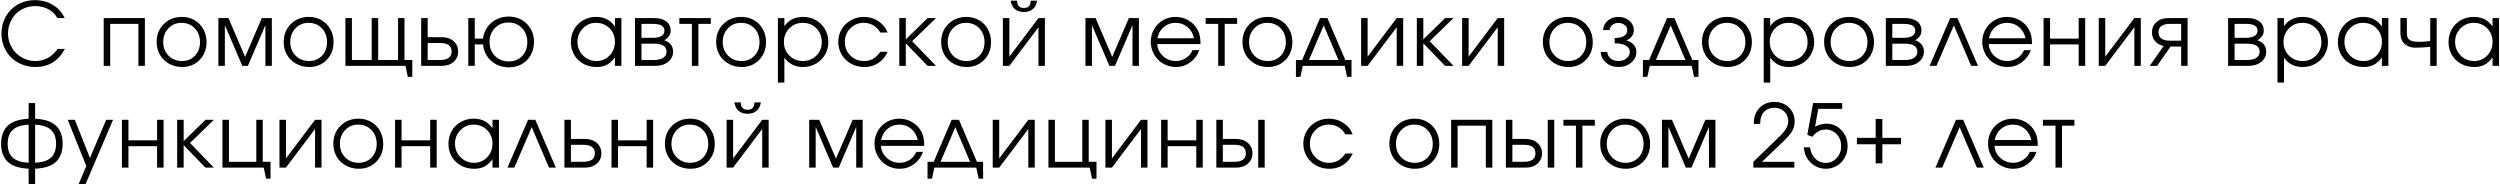 <?xml version="1.0" encoding="UTF-8"?> <svg xmlns="http://www.w3.org/2000/svg" width="2088" height="154" viewBox="0 0 2088 154" fill="none"><path d="M48.223 40.849C48.223 40.849 50.219 40.849 54.211 40.849C48.77 50.925 40.548 55.962 29.545 55.962C25.577 55.962 21.834 55.249 18.317 53.824C14.8 52.398 11.794 50.461 9.299 48.014C6.804 45.542 4.832 42.596 3.382 39.174C1.933 35.728 1.208 32.069 1.208 28.195C1.208 22.896 2.408 18.108 4.808 13.831C7.232 9.529 10.571 6.167 14.824 3.743C19.102 1.319 23.878 0.107 29.153 0.107C34.738 0.107 39.752 1.45 44.195 4.135C48.639 6.797 51.906 10.444 53.998 15.078H47.938C46.892 13.391 45.918 12.072 45.015 11.122C44.112 10.171 43.019 9.292 41.736 8.484C38.124 6.203 34.013 5.062 29.403 5.062C26.219 5.062 23.224 5.656 20.42 6.844C17.616 8.009 15.204 9.613 13.185 11.656C11.188 13.676 9.608 16.1 8.444 18.928C7.279 21.756 6.697 24.773 6.697 27.981C6.697 31.094 7.291 34.077 8.479 36.928C9.691 39.756 11.319 42.204 13.363 44.271C15.406 46.315 17.83 47.942 20.634 49.154C23.438 50.366 26.385 50.972 29.474 50.972C31.993 50.972 34.429 50.568 36.781 49.76C39.158 48.952 41.273 47.8 43.126 46.303C44.861 44.853 46.56 43.035 48.223 40.849ZM121.005 55C121.005 55 119.199 55 115.587 55C115.587 55 115.587 43.321 115.587 19.961C115.587 19.961 107.733 19.961 92.026 19.961C92.026 19.961 92.026 31.641 92.026 55C92.026 55 90.22 55 86.608 55C86.608 55 86.608 41.693 86.608 15.078C86.608 15.078 98.074 15.078 121.005 15.078C121.005 15.078 121.005 28.385 121.005 55ZM151.996 14.116C155.869 14.116 159.362 15.031 162.475 16.86C165.612 18.666 168.06 21.173 169.818 24.381C171.6 27.589 172.491 31.178 172.491 35.146C172.491 41.134 170.567 46.101 166.717 50.045C162.867 53.99 158.008 55.962 152.138 55.962C148.122 55.962 144.487 55.059 141.231 53.253C137.976 51.447 135.421 48.952 133.568 45.768C131.738 42.584 130.823 39.019 130.823 35.075C130.823 29.015 132.819 24.013 136.811 20.068C140.803 16.1 145.865 14.116 151.996 14.116ZM151.568 19.07C147.196 19.07 143.56 20.603 140.661 23.669C137.762 26.71 136.312 30.536 136.312 35.146C136.312 39.709 137.797 43.487 140.768 46.481C143.738 49.475 147.481 50.972 151.996 50.972C156.392 50.972 159.992 49.499 162.796 46.552C165.624 43.582 167.038 39.803 167.038 35.217C167.038 30.512 165.588 26.651 162.689 23.633C159.79 20.591 156.083 19.07 151.568 19.07ZM182.381 55C182.381 55 182.381 41.693 182.381 15.078C182.381 15.078 185.185 15.078 190.793 15.078C190.793 15.078 195.438 25.878 204.73 47.479C204.73 47.479 209.375 36.679 218.667 15.078C218.667 15.078 221.459 15.078 227.043 15.078C227.043 15.078 227.043 28.385 227.043 55C227.043 55 225.249 55 221.661 55C221.661 55 221.661 43.665 221.661 20.995C221.661 20.995 216.789 32.33 207.047 55C207.047 55 205.49 55 202.377 55C202.377 55 197.518 43.665 187.799 20.995C187.799 20.995 187.799 32.33 187.799 55C187.799 55 185.993 55 182.381 55ZM258.105 14.116C261.979 14.116 265.472 15.031 268.585 16.86C271.721 18.666 274.169 21.173 275.928 24.381C277.71 27.589 278.601 31.178 278.601 35.146C278.601 41.134 276.676 46.101 272.826 50.045C268.977 53.99 264.117 55.962 258.248 55.962C254.232 55.962 250.596 55.059 247.341 53.253C244.085 51.447 241.531 48.952 239.677 45.768C237.847 42.584 236.932 39.019 236.932 35.075C236.932 29.015 238.929 24.013 242.921 20.068C246.913 16.1 251.974 14.116 258.105 14.116ZM257.678 19.07C253.305 19.07 249.669 20.603 246.77 23.669C243.871 26.71 242.422 30.536 242.422 35.146C242.422 39.709 243.907 43.487 246.877 46.481C249.848 49.475 253.59 50.972 258.105 50.972C262.501 50.972 266.102 49.499 268.906 46.552C271.733 43.582 273.147 39.803 273.147 35.217C273.147 30.512 271.698 26.651 268.799 23.633C265.9 20.591 262.193 19.07 257.678 19.07ZM337.822 15.078C337.822 15.078 337.822 26.758 337.822 50.117C337.822 50.117 339.996 50.117 344.345 50.117C344.345 50.117 344.345 54.81 344.345 64.196C344.345 64.196 343.098 64.196 340.602 64.196C340.602 64.196 339.949 61.131 338.642 55C338.642 55 321.925 55 288.49 55C288.49 55 288.49 41.693 288.49 15.078C288.49 15.078 290.296 15.078 293.908 15.078C293.908 15.078 293.908 26.758 293.908 50.117C293.908 50.117 299.421 50.117 310.447 50.117C310.447 50.117 310.447 38.437 310.447 15.078C310.447 15.078 312.253 15.078 315.865 15.078C315.865 15.078 315.865 26.758 315.865 50.117C315.865 50.117 321.39 50.117 332.44 50.117C332.44 50.117 332.44 38.437 332.44 15.078C332.44 15.078 334.234 15.078 337.822 15.078ZM357.193 35.93C357.193 35.93 357.193 40.659 357.193 50.117C357.193 50.117 360.638 50.117 367.53 50.117C373.969 50.117 377.189 47.752 377.189 43.023C377.189 38.295 373.969 35.93 367.53 35.93H357.193ZM368.92 31.047C373.055 31.047 376.37 32.176 378.865 34.433C381.384 36.667 382.643 39.53 382.643 43.023C382.643 46.517 381.384 49.392 378.865 51.649C376.37 53.883 373.055 55 368.92 55H351.775V15.078H357.193V31.047H368.92ZM424.755 18.785C420.192 18.785 416.402 20.318 413.384 23.383C410.366 26.449 408.857 30.298 408.857 34.932C408.857 39.709 410.366 43.629 413.384 46.695C416.426 49.76 420.311 51.293 425.04 51.293C429.531 51.293 433.214 49.784 436.09 46.766C438.989 43.748 440.438 39.899 440.438 35.217C440.438 30.512 438.953 26.603 435.983 23.49C433.013 20.354 429.27 18.785 424.755 18.785ZM424.755 13.831C430.886 13.831 435.959 15.85 439.975 19.89C443.991 23.906 445.999 28.991 445.999 35.146C445.999 39.138 445.096 42.75 443.29 45.982C441.508 49.19 439.025 51.709 435.84 53.539C432.68 55.345 429.127 56.248 425.183 56.248C421.262 56.248 417.709 55.428 414.525 53.788C411.341 52.125 408.786 49.855 406.861 46.98C404.936 44.081 403.796 40.79 403.439 37.106H396.524V55H391.106V15.078H396.524V32.223H403.439C403.843 28.73 405.02 25.593 406.968 22.813C408.917 20.009 411.448 17.811 414.561 16.219C417.673 14.627 421.072 13.831 424.755 13.831ZM518.995 15.078C518.995 15.078 518.995 28.385 518.995 55C518.995 55 517.189 55 513.577 55C513.577 55 513.577 52.659 513.577 47.978C511.462 50.83 509.216 52.873 506.84 54.109C504.487 55.345 501.624 55.962 498.25 55.962C494.186 55.962 490.515 55.071 487.235 53.289C483.98 51.483 481.425 49 479.572 45.839C477.718 42.655 476.792 39.091 476.792 35.146C476.792 31.201 477.706 27.625 479.536 24.417C481.366 21.209 483.885 18.69 487.093 16.86C490.301 15.031 493.877 14.116 497.822 14.116C501.315 14.116 504.309 14.757 506.804 16.041C509.323 17.3 511.581 19.332 513.577 22.136V15.078H518.995ZM497.751 19.07C493.473 19.07 489.826 20.615 486.808 23.704C483.79 26.793 482.281 30.536 482.281 34.932C482.281 39.423 483.825 43.225 486.915 46.338C490.004 49.428 493.758 50.972 498.178 50.972C502.527 50.972 506.175 49.44 509.121 46.374C512.092 43.285 513.577 39.471 513.577 34.932C513.577 30.393 512.068 26.615 509.05 23.597C506.032 20.579 502.266 19.07 497.751 19.07ZM535.763 36.465C535.763 36.465 535.763 41.016 535.763 50.117C535.763 50.117 539.185 50.117 546.029 50.117C548.12 50.117 549.938 49.891 551.483 49.44C553.027 48.988 554.275 48.227 555.225 47.158C556.2 46.089 556.687 44.734 556.687 43.095C556.687 38.675 553.134 36.465 546.029 36.465H535.763ZM560.144 25.593C560.144 27.518 559.562 29.181 558.398 30.584C557.257 31.985 556.033 32.972 554.726 33.542C559.693 35.348 562.176 38.532 562.176 43.095C562.176 46.517 560.798 49.356 558.041 51.614C555.308 53.871 551.768 55 547.419 55H530.345V15.078H546.35C550.627 15.078 553.99 16.005 556.437 17.858C558.909 19.688 560.144 22.266 560.144 25.593ZM554.94 25.593C554.94 21.839 551.78 19.961 545.459 19.961H535.763C535.763 19.961 535.763 23.835 535.763 31.581C535.763 31.581 538.995 31.581 545.459 31.581C548.382 31.581 550.687 31.082 552.374 30.084C554.085 29.086 554.94 27.589 554.94 25.593ZM593.666 19.961C593.666 19.961 590.208 19.961 583.293 19.961C583.293 19.961 583.293 31.641 583.293 55C583.293 55 581.487 55 577.875 55C577.875 55 577.875 43.321 577.875 19.961C577.875 19.961 574.382 19.961 567.396 19.961C567.396 19.961 567.396 18.334 567.396 15.078C567.396 15.078 576.152 15.078 593.666 15.078C593.666 15.078 593.666 16.706 593.666 19.961ZM619.31 14.116C623.183 14.116 626.676 15.031 629.789 16.86C632.926 18.666 635.374 21.173 637.132 24.381C638.914 27.589 639.805 31.178 639.805 35.146C639.805 41.134 637.881 46.101 634.031 50.045C630.181 53.99 625.322 55.962 619.452 55.962C615.436 55.962 611.801 55.059 608.545 53.253C605.29 51.447 602.735 48.952 600.882 45.768C599.052 42.584 598.137 39.019 598.137 35.075C598.137 29.015 600.133 24.013 604.125 20.068C608.117 16.1 613.179 14.116 619.31 14.116ZM618.882 19.07C614.51 19.07 610.874 20.603 607.975 23.669C605.076 26.71 603.626 30.536 603.626 35.146C603.626 39.709 605.111 43.487 608.082 46.481C611.052 49.475 614.795 50.972 619.31 50.972C623.706 50.972 627.306 49.499 630.11 46.552C632.938 43.582 634.352 39.803 634.352 35.217C634.352 30.512 632.902 26.651 630.003 23.633C627.104 20.591 623.397 19.07 618.882 19.07ZM649.695 15.078C649.695 15.078 651.501 15.078 655.113 15.078C655.113 15.078 655.113 17.359 655.113 21.922C656.776 19.379 658.938 17.442 661.6 16.112C664.285 14.781 667.351 14.116 670.796 14.116C674.717 14.116 678.282 15.031 681.49 16.86C684.698 18.69 687.216 21.209 689.046 24.417C690.9 27.601 691.826 31.154 691.826 35.075C691.826 38.948 690.9 42.489 689.046 45.697C687.193 48.881 684.638 51.388 681.383 53.218C678.151 55.047 674.575 55.962 670.654 55.962C667.351 55.962 664.368 55.297 661.707 53.966C659.069 52.612 656.871 50.663 655.113 48.121V69.008H649.695V15.078ZM670.368 19.07C665.972 19.07 662.265 20.615 659.247 23.704C656.229 26.793 654.721 30.584 654.721 35.075C654.721 39.566 656.241 43.344 659.283 46.41C662.325 49.451 666.091 50.972 670.582 50.972C675.074 50.972 678.816 49.475 681.81 46.481C684.828 43.463 686.337 39.709 686.337 35.217C686.337 30.512 684.828 26.651 681.81 23.633C678.816 20.591 675.002 19.07 670.368 19.07ZM735.293 43.237C735.293 43.237 737.336 43.237 741.424 43.237C740.283 45.4 739.238 47.099 738.287 48.334C737.336 49.546 736.196 50.651 734.865 51.649C731.206 54.525 726.869 55.962 721.855 55.962C717.815 55.962 714.132 55.047 710.805 53.218C707.478 51.364 704.864 48.834 702.963 45.626C701.062 42.394 700.112 38.829 700.112 34.932C700.112 31.106 701.05 27.601 702.928 24.417C704.829 21.233 707.419 18.726 710.698 16.896C713.977 15.043 717.578 14.116 721.498 14.116C726.013 14.116 730.041 15.292 733.582 17.645C737.146 19.997 739.737 23.181 741.352 27.197H735.293C733.748 24.583 731.788 22.575 729.411 21.173C727.035 19.771 724.374 19.07 721.427 19.07C716.983 19.07 713.229 20.615 710.163 23.704C707.122 26.793 705.601 30.584 705.601 35.075C705.601 39.518 707.146 43.285 710.235 46.374C713.348 49.44 717.15 50.972 721.641 50.972C724.493 50.972 726.952 50.378 729.019 49.19C731.111 48.002 733.202 46.018 735.293 43.237ZM751.099 15.078C751.099 15.078 752.905 15.078 756.517 15.078C756.517 15.078 756.517 21.007 756.517 32.865C756.517 32.865 762.6 26.936 774.767 15.078C774.767 15.078 777.096 15.078 781.753 15.078C781.753 15.078 775.112 21.518 761.828 34.398C761.828 34.398 768.47 41.265 781.753 55C781.753 55 779.401 55 774.696 55C774.696 55 768.636 48.727 756.517 36.18C756.517 36.18 756.517 42.453 756.517 55C756.517 55 754.711 55 751.099 55C751.099 55 751.099 41.693 751.099 15.078ZM807.219 14.116C811.093 14.116 814.586 15.031 817.699 16.86C820.835 18.666 823.283 21.173 825.042 24.381C826.824 27.589 827.715 31.178 827.715 35.146C827.715 41.134 825.79 46.101 821.94 50.045C818.091 53.99 813.231 55.962 807.362 55.962C803.346 55.962 799.71 55.059 796.455 53.253C793.199 51.447 790.645 48.952 788.791 45.768C786.961 42.584 786.046 39.019 786.046 35.075C786.046 29.015 788.042 24.013 792.035 20.068C796.027 16.1 801.088 14.116 807.219 14.116ZM806.792 19.07C802.419 19.07 798.783 20.603 795.884 23.669C792.985 26.71 791.536 30.536 791.536 35.146C791.536 39.709 793.021 43.487 795.991 46.481C798.962 49.475 802.704 50.972 807.219 50.972C811.615 50.972 815.215 49.499 818.02 46.552C820.847 43.582 822.261 39.803 822.261 35.217C822.261 30.512 820.812 26.651 817.913 23.633C815.014 20.591 811.306 19.07 806.792 19.07ZM844.056 0.535C844.056 0.535 845.85 0.535 849.438 0.535C849.438 4.622 851.339 6.666 855.141 6.666C858.943 6.666 860.844 4.622 860.844 0.535H866.227C865.68 3.719 864.444 6.096 862.52 7.664C860.619 9.232 858.159 10.017 855.141 10.017C852.123 10.017 849.652 9.232 847.727 7.664C845.826 6.096 844.602 3.719 844.056 0.535ZM867.332 15.078C867.332 15.078 869.126 15.078 872.714 15.078C872.714 15.078 872.714 28.385 872.714 55C872.714 55 870.92 55 867.332 55C867.332 55 867.332 44.247 867.332 22.742C867.332 22.742 859.228 33.495 843.022 55C843.022 55 841.216 55 837.604 55C837.604 55 837.604 41.693 837.604 15.078C837.604 15.078 839.41 15.078 843.022 15.078C843.022 15.078 843.022 25.831 843.022 47.336C843.022 47.336 851.125 36.584 867.332 15.078ZM906.572 55C906.572 55 906.572 41.693 906.572 15.078C906.572 15.078 909.376 15.078 914.984 15.078C914.984 15.078 919.63 25.878 928.921 47.479C928.921 47.479 933.567 36.679 942.858 15.078C942.858 15.078 945.65 15.078 951.235 15.078C951.235 15.078 951.235 28.385 951.235 55C951.235 55 949.44 55 945.852 55C945.852 55 945.852 43.665 945.852 20.995C945.852 20.995 940.981 32.33 931.238 55C931.238 55 929.681 55 926.569 55C926.569 55 921.709 43.665 911.99 20.995C911.99 20.995 911.99 32.33 911.99 55C911.99 55 910.184 55 906.572 55ZM1002.65 36.821C1002.65 36.821 990.614 36.821 966.542 36.821C966.756 40.766 968.372 44.117 971.389 46.873C974.407 49.606 977.972 50.972 982.083 50.972C985.124 50.972 987.928 50.141 990.495 48.477C993.061 46.79 994.903 44.58 996.02 41.847H1001.65C1000.18 46.053 997.659 49.463 994.095 52.077C990.531 54.667 986.574 55.962 982.225 55.962C979.326 55.962 976.57 55.416 973.956 54.323C971.342 53.23 969.096 51.745 967.219 49.867C965.342 47.99 963.857 45.744 962.763 43.13C961.67 40.516 961.124 37.76 961.124 34.861C961.124 31.059 962.039 27.566 963.868 24.381C965.698 21.197 968.193 18.69 971.354 16.86C974.514 15.031 977.996 14.116 981.798 14.116C985.742 14.116 989.366 15.09 992.669 17.039C995.996 18.987 998.527 21.637 1000.26 24.987C1001.14 26.674 1001.76 28.409 1002.11 30.191C1002.47 31.95 1002.65 34.16 1002.65 36.821ZM966.684 31.938H997.267C996.364 27.97 994.523 24.833 991.742 22.528C988.986 20.223 985.671 19.07 981.798 19.07C978.019 19.07 974.74 20.259 971.96 22.635C969.179 24.987 967.421 28.088 966.684 31.938ZM1033.25 19.961C1033.25 19.961 1029.79 19.961 1022.88 19.961C1022.88 19.961 1022.88 31.641 1022.88 55C1022.88 55 1021.07 55 1017.46 55C1017.46 55 1017.46 43.321 1017.46 19.961C1017.46 19.961 1013.96 19.961 1006.98 19.961C1006.98 19.961 1006.98 18.334 1006.98 15.078C1006.98 15.078 1015.74 15.078 1033.25 15.078C1033.25 15.078 1033.25 16.706 1033.25 19.961ZM1058.89 14.116C1062.77 14.116 1066.26 15.031 1069.37 16.86C1072.51 18.666 1074.96 21.173 1076.71 24.381C1078.5 27.589 1079.39 31.178 1079.39 35.146C1079.39 41.134 1077.46 46.101 1073.61 50.045C1069.76 53.99 1064.9 55.962 1059.04 55.962C1055.02 55.962 1051.38 55.059 1048.13 53.253C1044.87 51.447 1042.32 48.952 1040.46 45.768C1038.63 42.584 1037.72 39.019 1037.72 35.075C1037.72 29.015 1039.72 24.013 1043.71 20.068C1047.7 16.1 1052.76 14.116 1058.89 14.116ZM1058.46 19.07C1054.09 19.07 1050.46 20.603 1047.56 23.669C1044.66 26.71 1043.21 30.536 1043.21 35.146C1043.21 39.709 1044.69 43.487 1047.66 46.481C1050.63 49.475 1054.38 50.972 1058.89 50.972C1063.29 50.972 1066.89 49.499 1069.69 46.552C1072.52 43.582 1073.93 39.803 1073.93 35.217C1073.93 30.512 1072.48 26.651 1069.59 23.633C1066.69 20.591 1062.98 19.07 1058.46 19.07ZM1123.1 55C1123.1 55 1111.42 55 1088.07 55C1088.07 55 1087.4 58.065 1086.07 64.196C1086.07 64.196 1084.83 64.196 1082.36 64.196C1082.36 64.196 1082.36 59.503 1082.36 50.117C1082.36 50.117 1084.09 50.117 1087.53 50.117C1087.53 50.117 1092.52 38.437 1102.5 15.078C1102.5 15.078 1104.55 15.078 1108.63 15.078C1108.63 15.078 1113.62 26.758 1123.6 50.117C1123.6 50.117 1125.33 50.117 1128.77 50.117C1128.77 50.117 1128.77 54.81 1128.77 64.196C1128.77 64.196 1127.54 64.196 1125.06 64.196C1125.06 64.196 1124.41 61.131 1123.1 55ZM1117.9 50.117C1117.9 50.117 1113.79 40.481 1105.57 21.209C1105.57 21.209 1101.46 30.845 1093.23 50.117C1093.23 50.117 1101.46 50.117 1117.9 50.117ZM1166.53 15.078C1166.53 15.078 1168.33 15.078 1171.92 15.078C1171.92 15.078 1171.92 28.385 1171.92 55C1171.92 55 1170.12 55 1166.53 55C1166.53 55 1166.53 44.247 1166.53 22.742C1166.53 22.742 1158.43 33.495 1142.23 55C1142.23 55 1140.42 55 1136.81 55C1136.81 55 1136.81 41.693 1136.81 15.078C1136.81 15.078 1138.61 15.078 1142.23 15.078C1142.23 15.078 1142.23 25.831 1142.23 47.336C1142.23 47.336 1150.33 36.584 1166.53 15.078ZM1183.34 15.078C1183.34 15.078 1185.14 15.078 1188.76 15.078C1188.76 15.078 1188.76 21.007 1188.76 32.865C1188.76 32.865 1194.84 26.936 1207.01 15.078C1207.01 15.078 1209.34 15.078 1213.99 15.078C1213.99 15.078 1207.35 21.518 1194.07 34.398C1194.07 34.398 1200.71 41.265 1213.99 55C1213.99 55 1211.64 55 1206.94 55C1206.94 55 1200.88 48.727 1188.76 36.18C1188.76 36.18 1188.76 42.453 1188.76 55C1188.76 55 1186.95 55 1183.34 55C1183.34 55 1183.34 41.693 1183.34 15.078ZM1250.9 15.078C1250.9 15.078 1252.7 15.078 1256.28 15.078C1256.28 15.078 1256.28 28.385 1256.28 55C1256.28 55 1254.49 55 1250.9 55C1250.9 55 1250.9 44.247 1250.9 22.742C1250.9 22.742 1242.8 33.495 1226.59 55C1226.59 55 1224.79 55 1221.17 55C1221.17 55 1221.17 41.693 1221.17 15.078C1221.17 15.078 1222.98 15.078 1226.59 15.078C1226.59 15.078 1226.59 25.831 1226.59 47.336C1226.59 47.336 1234.69 36.584 1250.9 15.078ZM1309.78 14.116C1313.65 14.116 1317.15 15.031 1320.26 16.86C1323.4 18.666 1325.85 21.173 1327.6 24.381C1329.39 27.589 1330.28 31.178 1330.28 35.146C1330.28 41.134 1328.35 46.101 1324.5 50.045C1320.65 53.99 1315.79 55.962 1309.92 55.962C1305.91 55.962 1302.27 55.059 1299.02 53.253C1295.76 51.447 1293.21 48.952 1291.35 45.768C1289.52 42.584 1288.61 39.019 1288.61 35.075C1288.61 29.015 1290.6 24.013 1294.6 20.068C1298.59 16.1 1303.65 14.116 1309.78 14.116ZM1309.35 19.07C1304.98 19.07 1301.35 20.603 1298.45 23.669C1295.55 26.71 1294.1 30.536 1294.1 35.146C1294.1 39.709 1295.58 43.487 1298.55 46.481C1301.52 49.475 1305.27 50.972 1309.78 50.972C1314.18 50.972 1317.78 49.499 1320.58 46.552C1323.41 43.582 1324.82 39.803 1324.82 35.217C1324.82 30.512 1323.37 26.651 1320.47 23.633C1317.58 20.591 1313.87 19.07 1309.35 19.07ZM1348.58 36.18V31.724C1352.1 31.724 1354.72 31.142 1356.46 29.977C1358.21 28.789 1359.09 27.174 1359.09 25.13C1359.09 23.49 1358.37 22.088 1356.92 20.924C1355.47 19.736 1353.71 19.142 1351.64 19.142C1349.62 19.142 1347.94 19.724 1346.58 20.888C1345.25 22.029 1344.51 23.443 1344.37 25.13H1338.88C1339.03 22.017 1340.31 19.403 1342.73 17.288C1345.16 15.173 1348.15 14.116 1351.72 14.116C1355.3 14.116 1358.34 15.185 1360.84 17.324C1363.34 19.439 1364.58 22.041 1364.58 25.13C1364.58 27.055 1363.99 28.825 1362.8 30.441C1361.64 32.033 1360.09 33.114 1358.17 33.685C1360.66 34.374 1362.71 35.538 1364.3 37.178C1365.89 38.817 1366.69 40.908 1366.69 43.451C1366.69 46.921 1365.25 49.879 1362.37 52.327C1359.5 54.751 1355.98 55.962 1351.82 55.962C1347.71 55.962 1344.23 54.762 1341.38 52.362C1338.55 49.938 1337.07 46.968 1336.92 43.451H1342.38C1342.52 45.59 1343.46 47.384 1345.19 48.834C1346.93 50.259 1349.1 50.972 1351.72 50.972C1354.38 50.972 1356.62 50.247 1358.45 48.798C1360.31 47.325 1361.23 45.542 1361.23 43.451C1361.23 41.312 1360.19 39.566 1358.1 38.211C1356 36.857 1352.83 36.18 1348.58 36.18ZM1412.9 55C1412.9 55 1401.22 55 1377.86 55C1377.86 55 1377.19 58.065 1375.86 64.196C1375.86 64.196 1374.63 64.196 1372.16 64.196C1372.16 64.196 1372.16 59.503 1372.16 50.117C1372.16 50.117 1373.88 50.117 1377.32 50.117C1377.32 50.117 1382.31 38.437 1392.29 15.078C1392.29 15.078 1394.34 15.078 1398.43 15.078C1398.43 15.078 1403.42 26.758 1413.4 50.117C1413.4 50.117 1415.12 50.117 1418.56 50.117C1418.56 50.117 1418.56 54.81 1418.56 64.196C1418.56 64.196 1417.33 64.196 1414.86 64.196C1414.86 64.196 1414.2 61.131 1412.9 55ZM1407.69 50.117C1407.69 50.117 1403.58 40.481 1395.36 21.209C1395.36 21.209 1391.25 30.845 1383.03 50.117C1383.03 50.117 1391.25 50.117 1407.69 50.117ZM1442.68 14.116C1446.55 14.116 1450.04 15.031 1453.16 16.86C1456.29 18.666 1458.74 21.173 1460.5 24.381C1462.28 27.589 1463.17 31.178 1463.17 35.146C1463.17 41.134 1461.25 46.101 1457.4 50.045C1453.55 53.99 1448.69 55.962 1442.82 55.962C1438.8 55.962 1435.17 55.059 1431.91 53.253C1428.66 51.447 1426.1 48.952 1424.25 45.768C1422.42 42.584 1421.5 39.019 1421.5 35.075C1421.5 29.015 1423.5 24.013 1427.49 20.068C1431.48 16.1 1436.54 14.116 1442.68 14.116ZM1442.25 19.07C1437.88 19.07 1434.24 20.603 1431.34 23.669C1428.44 26.71 1426.99 30.536 1426.99 35.146C1426.99 39.709 1428.48 43.487 1431.45 46.481C1434.42 49.475 1438.16 50.972 1442.68 50.972C1447.07 50.972 1450.67 49.499 1453.48 46.552C1456.3 43.582 1457.72 39.803 1457.72 35.217C1457.72 30.512 1456.27 26.651 1453.37 23.633C1450.47 20.591 1446.76 19.07 1442.25 19.07ZM1473.06 15.078C1473.06 15.078 1474.87 15.078 1478.48 15.078C1478.48 15.078 1478.48 17.359 1478.48 21.922C1480.14 19.379 1482.3 17.442 1484.97 16.112C1487.65 14.781 1490.72 14.116 1494.16 14.116C1498.08 14.116 1501.65 15.031 1504.86 16.86C1508.06 18.69 1510.58 21.209 1512.41 24.417C1514.27 27.601 1515.19 31.154 1515.19 35.075C1515.19 38.948 1514.27 42.489 1512.41 45.697C1510.56 48.881 1508 51.388 1504.75 53.218C1501.52 55.047 1497.94 55.962 1494.02 55.962C1490.72 55.962 1487.73 55.297 1485.07 53.966C1482.44 52.612 1480.24 50.663 1478.48 48.121V69.008H1473.06V15.078ZM1493.73 19.07C1489.34 19.07 1485.63 20.615 1482.61 23.704C1479.6 26.793 1478.09 30.584 1478.09 35.075C1478.09 39.566 1479.61 43.344 1482.65 46.41C1485.69 49.451 1489.46 50.972 1493.95 50.972C1498.44 50.972 1502.18 49.475 1505.18 46.481C1508.19 43.463 1509.7 39.709 1509.7 35.217C1509.7 30.512 1508.19 26.651 1505.18 23.633C1502.18 20.591 1498.37 19.07 1493.73 19.07ZM1544.65 14.116C1548.52 14.116 1552.02 15.031 1555.13 16.86C1558.27 18.666 1560.71 21.173 1562.47 24.381C1564.25 27.589 1565.15 31.178 1565.15 35.146C1565.15 41.134 1563.22 46.101 1559.37 50.045C1555.52 53.99 1550.66 55.962 1544.79 55.962C1540.78 55.962 1537.14 55.059 1533.89 53.253C1530.63 51.447 1528.08 48.952 1526.22 45.768C1524.39 42.584 1523.48 39.019 1523.48 35.075C1523.48 29.015 1525.47 24.013 1529.47 20.068C1533.46 16.1 1538.52 14.116 1544.65 14.116ZM1544.22 19.07C1539.85 19.07 1536.21 20.603 1533.32 23.669C1530.42 26.71 1528.97 30.536 1528.97 35.146C1528.97 39.709 1530.45 43.487 1533.42 46.481C1536.39 49.475 1540.14 50.972 1544.65 50.972C1549.05 50.972 1552.65 49.499 1555.45 46.552C1558.28 43.582 1559.69 39.803 1559.69 35.217C1559.69 30.512 1558.24 26.651 1555.34 23.633C1552.44 20.591 1548.74 19.07 1544.22 19.07ZM1580.45 36.465C1580.45 36.465 1580.45 41.016 1580.45 50.117C1580.45 50.117 1583.88 50.117 1590.72 50.117C1592.81 50.117 1594.63 49.891 1596.17 49.44C1597.72 48.988 1598.96 48.227 1599.92 47.158C1600.89 46.089 1601.38 44.734 1601.38 43.095C1601.38 38.675 1597.82 36.465 1590.72 36.465H1580.45ZM1604.83 25.593C1604.83 27.518 1604.25 29.181 1603.09 30.584C1601.95 31.985 1600.72 32.972 1599.42 33.542C1604.38 35.348 1606.87 38.532 1606.87 43.095C1606.87 46.517 1605.49 49.356 1602.73 51.614C1600 53.871 1596.46 55 1592.11 55H1575.04V15.078H1591.04C1595.32 15.078 1598.68 16.005 1601.13 17.858C1603.6 19.688 1604.83 22.266 1604.83 25.593ZM1599.63 25.593C1599.63 21.839 1596.47 19.961 1590.15 19.961H1580.45C1580.45 19.961 1580.45 23.835 1580.45 31.581C1580.45 31.581 1583.69 31.581 1590.15 31.581C1593.07 31.581 1595.38 31.082 1597.06 30.084C1598.77 29.086 1599.63 27.589 1599.63 25.593ZM1652.01 55C1652.01 55 1650.11 55 1646.3 55C1646.3 55 1641.49 43.736 1631.87 21.209C1631.87 21.209 1627.02 32.473 1617.33 55C1617.33 55 1615.42 55 1611.62 55C1611.62 55 1617.35 41.693 1628.8 15.078C1628.8 15.078 1630.82 15.078 1634.86 15.078C1634.86 15.078 1640.58 28.385 1652.01 55ZM1697.11 36.821C1697.11 36.821 1685.08 36.821 1661.01 36.821C1661.22 40.766 1662.84 44.117 1665.85 46.873C1668.87 49.606 1672.44 50.972 1676.55 50.972C1679.59 50.972 1682.39 50.141 1684.96 48.477C1687.53 46.79 1689.37 44.58 1690.48 41.847H1696.12C1694.64 46.053 1692.12 49.463 1688.56 52.077C1684.99 54.667 1681.04 55.962 1676.69 55.962C1673.79 55.962 1671.03 55.416 1668.42 54.323C1665.81 53.23 1663.56 51.745 1661.68 49.867C1659.81 47.99 1658.32 45.744 1657.23 43.13C1656.13 40.516 1655.59 37.76 1655.59 34.861C1655.59 31.059 1656.5 27.566 1658.33 24.381C1660.16 21.197 1662.66 18.69 1665.82 16.86C1668.98 15.031 1672.46 14.116 1676.26 14.116C1680.21 14.116 1683.83 15.09 1687.13 17.039C1690.46 18.987 1692.99 21.637 1694.73 24.987C1695.6 26.674 1696.22 28.409 1696.58 30.191C1696.94 31.95 1697.11 34.16 1697.11 36.821ZM1661.15 31.938H1691.73C1690.83 27.97 1688.99 24.833 1686.21 22.528C1683.45 20.223 1680.13 19.07 1676.26 19.07C1672.48 19.07 1669.2 20.259 1666.42 22.635C1663.64 24.987 1661.88 28.088 1661.15 31.938ZM1741.54 55C1741.54 55 1739.74 55 1736.12 55C1736.12 55 1736.12 49.035 1736.12 37.106C1736.12 37.106 1728.15 37.106 1712.21 37.106C1712.21 37.106 1712.21 43.071 1712.21 55C1712.21 55 1710.4 55 1706.79 55C1706.79 55 1706.79 41.693 1706.79 15.078C1706.79 15.078 1708.59 15.078 1712.21 15.078C1712.21 15.078 1712.21 20.793 1712.21 32.223C1712.21 32.223 1720.18 32.223 1736.12 32.223C1736.12 32.223 1736.12 26.508 1736.12 15.078C1736.12 15.078 1737.93 15.078 1741.54 15.078C1741.54 15.078 1741.54 28.385 1741.54 55ZM1782.62 15.078C1782.62 15.078 1784.41 15.078 1788 15.078C1788 15.078 1788 28.385 1788 55C1788 55 1786.21 55 1782.62 55C1782.62 55 1782.62 44.247 1782.62 22.742C1782.62 22.742 1774.52 33.495 1758.31 55C1758.31 55 1756.5 55 1752.89 55C1752.89 55 1752.89 41.693 1752.89 15.078C1752.89 15.078 1754.7 15.078 1758.31 15.078C1758.31 15.078 1758.31 25.831 1758.31 47.336C1758.31 47.336 1766.41 36.584 1782.62 15.078ZM1821.7 33.97C1821.7 33.97 1821.7 29.3 1821.7 19.961C1821.7 19.961 1818.61 19.961 1812.43 19.961C1806 19.961 1802.78 22.302 1802.78 26.983C1802.78 31.641 1806 33.97 1812.43 33.97C1812.43 33.97 1815.52 33.97 1821.7 33.97ZM1812.86 38.853C1812.86 38.853 1809.11 44.235 1801.6 55C1801.6 55 1799.56 55 1795.47 55C1795.47 55 1799.32 49.475 1807.02 38.425C1804 37.736 1801.62 36.37 1799.89 34.326C1798.18 32.259 1797.32 29.811 1797.32 26.983C1797.32 23.538 1798.57 20.698 1801.06 18.464C1803.58 16.207 1806.91 15.078 1811.04 15.078H1827.08V55C1827.08 55 1825.29 55 1821.7 55C1821.7 55 1821.7 49.618 1821.7 38.853C1821.7 38.853 1818.76 38.853 1812.86 38.853ZM1866.33 36.465C1866.33 36.465 1866.33 41.016 1866.33 50.117C1866.33 50.117 1869.75 50.117 1876.59 50.117C1878.68 50.117 1880.5 49.891 1882.04 49.44C1883.59 48.988 1884.84 48.227 1885.79 47.158C1886.76 46.089 1887.25 44.734 1887.25 43.095C1887.25 38.675 1883.7 36.465 1876.59 36.465H1866.33ZM1890.71 25.593C1890.71 27.518 1890.12 29.181 1888.96 30.584C1887.82 31.985 1886.6 32.972 1885.29 33.542C1890.25 35.348 1892.74 38.532 1892.74 43.095C1892.74 46.517 1891.36 49.356 1888.6 51.614C1885.87 53.871 1882.33 55 1877.98 55H1860.91V15.078H1876.91C1881.19 15.078 1884.55 16.005 1887 17.858C1889.47 19.688 1890.71 22.266 1890.71 25.593ZM1885.5 25.593C1885.5 21.839 1882.34 19.961 1876.02 19.961H1866.33C1866.33 19.961 1866.33 23.835 1866.33 31.581C1866.33 31.581 1869.56 31.581 1876.02 31.581C1878.94 31.581 1881.25 31.082 1882.94 30.084C1884.65 29.086 1885.5 27.589 1885.5 25.593ZM1902.16 15.078C1902.16 15.078 1903.97 15.078 1907.58 15.078C1907.58 15.078 1907.58 17.359 1907.58 21.922C1909.25 19.379 1911.41 17.442 1914.07 16.112C1916.75 14.781 1919.82 14.116 1923.27 14.116C1927.19 14.116 1930.75 15.031 1933.96 16.86C1937.17 18.69 1939.69 21.209 1941.52 24.417C1943.37 27.601 1944.3 31.154 1944.3 35.075C1944.3 38.948 1943.37 42.489 1941.52 45.697C1939.66 48.881 1937.11 51.388 1933.85 53.218C1930.62 55.047 1927.04 55.962 1923.12 55.962C1919.82 55.962 1916.84 55.297 1914.18 53.966C1911.54 52.612 1909.34 50.663 1907.58 48.121V69.008H1902.16V15.078ZM1922.84 19.07C1918.44 19.07 1914.73 20.615 1911.72 23.704C1908.7 26.793 1907.19 30.584 1907.19 35.075C1907.19 39.566 1908.71 43.344 1911.75 46.41C1914.79 49.451 1918.56 50.972 1923.05 50.972C1927.54 50.972 1931.29 49.475 1934.28 46.481C1937.3 43.463 1938.81 39.709 1938.81 35.217C1938.81 30.512 1937.3 26.651 1934.28 23.633C1931.29 20.591 1927.47 19.07 1922.84 19.07ZM1994.78 15.078C1994.78 15.078 1994.78 28.385 1994.78 55C1994.78 55 1992.98 55 1989.37 55C1989.37 55 1989.37 52.659 1989.37 47.978C1987.25 50.83 1985.01 52.873 1982.63 54.109C1980.28 55.345 1977.41 55.962 1974.04 55.962C1969.98 55.962 1966.3 55.071 1963.02 53.289C1959.77 51.483 1957.21 49 1955.36 45.839C1953.51 42.655 1952.58 39.091 1952.58 35.146C1952.58 31.201 1953.5 27.625 1955.33 24.417C1957.16 21.209 1959.67 18.69 1962.88 16.86C1966.09 15.031 1969.67 14.116 1973.61 14.116C1977.1 14.116 1980.1 14.757 1982.59 16.041C1985.11 17.3 1987.37 19.332 1989.37 22.136V15.078H1994.78ZM1973.54 19.07C1969.26 19.07 1965.61 20.615 1962.6 23.704C1959.58 26.793 1958.07 30.536 1958.07 34.932C1958.07 39.423 1959.61 43.225 1962.7 46.338C1965.79 49.428 1969.55 50.972 1973.97 50.972C1978.32 50.972 1981.96 49.44 1984.91 46.374C1987.88 43.285 1989.37 39.471 1989.37 34.932C1989.37 30.393 1987.86 26.615 1984.84 23.597C1981.82 20.579 1978.05 19.07 1973.54 19.07ZM2035.11 15.078C2035.11 15.078 2035.11 28.385 2035.11 55C2035.11 55 2033.32 55 2029.73 55C2029.73 55 2029.73 49.701 2029.73 39.102C2025.69 39.578 2021.5 39.815 2017.15 39.815C2015.84 39.815 2014.45 39.613 2012.98 39.209C2011.5 38.782 2010.32 38.235 2009.41 37.57C2006.35 35.455 2004.82 31.997 2004.82 27.197V15.078C2004.82 15.078 2006.62 15.078 2010.23 15.078C2010.23 15.078 2010.23 19.118 2010.23 27.197C2010.23 28.789 2010.39 30.061 2010.7 31.011C2011.03 31.962 2011.64 32.746 2012.51 33.364C2013.39 33.958 2014.52 34.374 2015.9 34.611C2017.3 34.825 2019.16 34.932 2021.46 34.932C2023.58 34.932 2026.33 34.706 2029.73 34.255V15.078H2035.11ZM2087.21 15.078C2087.21 15.078 2087.21 28.385 2087.21 55C2087.21 55 2085.4 55 2081.79 55C2081.79 55 2081.79 52.659 2081.79 47.978C2079.67 50.83 2077.43 52.873 2075.05 54.109C2072.7 55.345 2069.84 55.962 2066.46 55.962C2062.4 55.962 2058.73 55.071 2055.45 53.289C2052.19 51.483 2049.64 49 2047.78 45.839C2045.93 42.655 2045 39.091 2045 35.146C2045 31.201 2045.92 27.625 2047.75 24.417C2049.58 21.209 2052.1 18.69 2055.3 16.86C2058.51 15.031 2062.09 14.116 2066.03 14.116C2069.53 14.116 2072.52 14.757 2075.02 16.041C2077.53 17.3 2079.79 19.332 2081.79 22.136V15.078H2087.21ZM2065.96 19.07C2061.68 19.07 2058.04 20.615 2055.02 23.704C2052 26.793 2050.49 30.536 2050.49 34.932C2050.49 39.423 2052.04 43.225 2055.13 46.338C2058.21 49.428 2061.97 50.972 2066.39 50.972C2070.74 50.972 2074.39 49.44 2077.33 46.374C2080.3 43.285 2081.79 39.471 2081.79 34.932C2081.79 30.393 2080.28 26.615 2077.26 23.597C2074.24 20.579 2070.48 19.07 2065.96 19.07ZM23.914 86.07C23.914 86.07 25.72 86.07 29.331 86.07C29.331 86.07 29.331 90.442 29.331 99.187C37.268 99.543 43.078 101.48 46.762 104.997C50.469 108.514 52.322 113.54 52.322 120.075C52.322 126.586 50.481 131.6 46.797 135.117C43.114 138.61 37.292 140.535 29.331 140.891V154.008H23.914C23.914 154.008 23.914 149.636 23.914 140.891C15.953 140.535 10.131 138.61 6.448 135.117C2.764 131.6 0.923 126.586 0.923 120.075C0.923 113.54 2.764 108.514 6.448 104.997C10.155 101.48 15.977 99.543 23.914 99.187V86.07ZM23.914 104.142C17.759 104.451 13.303 105.924 10.547 108.562C7.79 111.175 6.412 115.013 6.412 120.075C6.412 125.112 7.778 128.938 10.511 131.552C13.268 134.142 17.735 135.592 23.914 135.901V104.142ZM29.331 135.901C35.51 135.592 39.965 134.142 42.698 131.552C45.455 128.938 46.833 125.112 46.833 120.075C46.833 115.013 45.455 111.175 42.698 108.562C39.942 105.924 35.486 104.451 29.331 104.142V135.901ZM65.562 154.008C65.562 154.008 67.736 148.899 72.085 138.681C72.085 138.681 66.917 125.813 56.58 100.078C56.58 100.078 58.552 100.078 62.497 100.078C62.497 100.078 66.715 110.688 75.15 131.909C75.15 131.909 79.653 121.299 88.66 100.078C88.66 100.078 90.573 100.078 94.398 100.078C94.398 100.078 86.711 118.055 71.337 154.008C71.337 154.008 69.412 154.008 65.562 154.008ZM136.617 140C136.617 140 134.811 140 131.199 140C131.199 140 131.199 134.035 131.199 122.106C131.199 122.106 123.227 122.106 107.282 122.106C107.282 122.106 107.282 128.071 107.282 140C107.282 140 105.476 140 101.864 140C101.864 140 101.864 126.693 101.864 100.078C101.864 100.078 103.67 100.078 107.282 100.078C107.282 100.078 107.282 105.793 107.282 117.223C107.282 117.223 115.254 117.223 131.199 117.223C131.199 117.223 131.199 111.508 131.199 100.078C131.199 100.078 133.005 100.078 136.617 100.078C136.617 100.078 136.617 113.385 136.617 140ZM147.968 100.078C147.968 100.078 149.774 100.078 153.386 100.078C153.386 100.078 153.386 106.007 153.386 117.865C153.386 117.865 159.469 111.936 171.636 100.078C171.636 100.078 173.965 100.078 178.622 100.078C178.622 100.078 171.98 106.518 158.697 119.397C158.697 119.397 165.339 126.265 178.622 140C178.622 140 176.27 140 171.565 140C171.565 140 165.505 133.727 153.386 121.18C153.386 121.18 153.386 127.453 153.386 140C153.386 140 151.58 140 147.968 140C147.968 140 147.968 126.693 147.968 100.078ZM219.451 100.078C219.451 100.078 219.451 111.758 219.451 135.117C219.451 135.117 221.613 135.117 225.938 135.117C225.938 135.117 225.938 139.81 225.938 149.196C225.938 149.196 224.703 149.196 222.231 149.196C222.231 149.196 221.578 146.131 220.271 140C220.271 140 208.781 140 185.802 140C185.802 140 185.802 126.693 185.802 100.078C185.802 100.078 187.608 100.078 191.22 100.078C191.22 100.078 191.22 111.758 191.22 135.117C191.22 135.117 198.836 135.117 214.069 135.117C214.069 135.117 214.069 123.437 214.069 100.078C214.069 100.078 215.863 100.078 219.451 100.078ZM263.131 100.078C263.131 100.078 264.925 100.078 268.513 100.078C268.513 100.078 268.513 113.385 268.513 140C268.513 140 266.719 140 263.131 140C263.131 140 263.131 129.247 263.131 107.742C263.131 107.742 255.028 118.494 238.822 140C238.822 140 237.016 140 233.404 140C233.404 140 233.404 126.693 233.404 100.078C233.404 100.078 235.21 100.078 238.822 100.078C238.822 100.078 238.822 110.831 238.822 132.336C238.822 132.336 246.925 121.584 263.131 100.078ZM299.576 99.116C303.449 99.116 306.942 100.031 310.055 101.86C313.192 103.666 315.639 106.173 317.398 109.381C319.18 112.589 320.071 116.178 320.071 120.146C320.071 126.134 318.146 131.101 314.297 135.045C310.447 138.99 305.588 140.962 299.718 140.962C295.702 140.962 292.066 140.059 288.811 138.253C285.555 136.447 283.001 133.952 281.147 130.768C279.318 127.584 278.403 124.019 278.403 120.075C278.403 114.015 280.399 109.013 284.391 105.068C288.383 101.1 293.445 99.116 299.576 99.116ZM299.148 104.07C294.775 104.07 291.14 105.603 288.241 108.668C285.342 111.71 283.892 115.536 283.892 120.146C283.892 124.708 285.377 128.487 288.348 131.481C291.318 134.475 295.061 135.972 299.576 135.972C303.972 135.972 307.572 134.499 310.376 131.552C313.204 128.582 314.618 124.804 314.618 120.217C314.618 115.512 313.168 111.651 310.269 108.633C307.37 105.591 303.663 104.07 299.148 104.07ZM364.714 140C364.714 140 362.908 140 359.296 140C359.296 140 359.296 134.035 359.296 122.106C359.296 122.106 351.323 122.106 335.378 122.106C335.378 122.106 335.378 128.071 335.378 140C335.378 140 333.572 140 329.96 140C329.96 140 329.96 126.693 329.96 100.078C329.96 100.078 331.766 100.078 335.378 100.078C335.378 100.078 335.378 105.793 335.378 117.223C335.378 117.223 343.351 117.223 359.296 117.223C359.296 117.223 359.296 111.508 359.296 100.078C359.296 100.078 361.102 100.078 364.714 100.078C364.714 100.078 364.714 113.385 364.714 140ZM416.735 100.078C416.735 100.078 416.735 113.385 416.735 140C416.735 140 414.929 140 411.317 140C411.317 140 411.317 137.659 411.317 132.978C409.202 135.83 406.956 137.873 404.58 139.109C402.228 140.345 399.364 140.962 395.99 140.962C391.926 140.962 388.255 140.071 384.976 138.289C381.72 136.483 379.165 134 377.312 130.839C375.458 127.655 374.532 124.091 374.532 120.146C374.532 116.201 375.447 112.625 377.276 109.417C379.106 106.209 381.625 103.69 384.833 101.86C388.041 100.031 391.617 99.116 395.562 99.116C399.055 99.116 402.049 99.757 404.544 101.041C407.063 102.3 409.321 104.332 411.317 107.136V100.078H416.735ZM395.491 104.07C391.213 104.07 387.566 105.615 384.548 108.704C381.53 111.793 380.021 115.536 380.021 119.932C380.021 124.423 381.566 128.225 384.655 131.338C387.744 134.428 391.499 135.972 395.918 135.972C400.267 135.972 403.915 134.439 406.861 131.374C409.832 128.285 411.317 124.471 411.317 119.932C411.317 115.393 409.808 111.615 406.79 108.597C403.772 105.579 400.006 104.07 395.491 104.07ZM464.229 140C464.229 140 462.328 140 458.526 140C458.526 140 453.714 128.736 444.09 106.209C444.09 106.209 439.242 117.473 429.547 140C429.547 140 427.646 140 423.844 140C423.844 140 429.571 126.693 441.024 100.078C441.024 100.078 443.044 100.078 447.084 100.078C447.084 100.078 452.799 113.385 464.229 140ZM476.827 120.93C476.827 120.93 476.827 125.659 476.827 135.117C476.827 135.117 480.273 135.117 487.164 135.117C493.604 135.117 496.824 132.752 496.824 128.023C496.824 123.295 493.604 120.93 487.164 120.93H476.827ZM488.554 116.047C492.689 116.047 496.004 117.176 498.499 119.433C501.018 121.667 502.277 124.53 502.277 128.023C502.277 131.517 501.018 134.392 498.499 136.649C496.004 138.883 492.689 140 488.554 140H471.409V100.078H476.827V116.047H488.554ZM545.494 140C545.494 140 543.688 140 540.076 140C540.076 140 540.076 134.035 540.076 122.106C540.076 122.106 532.104 122.106 516.159 122.106C516.159 122.106 516.159 128.071 516.159 140C516.159 140 514.353 140 510.741 140C510.741 140 510.741 126.693 510.741 100.078C510.741 100.078 512.547 100.078 516.159 100.078C516.159 100.078 516.159 105.793 516.159 117.223C516.159 117.223 524.131 117.223 540.076 117.223C540.076 117.223 540.076 111.508 540.076 100.078C540.076 100.078 541.882 100.078 545.494 100.078C545.494 100.078 545.494 113.385 545.494 140ZM576.485 99.116C580.358 99.116 583.852 100.031 586.965 101.86C590.101 103.666 592.549 106.173 594.307 109.381C596.09 112.589 596.981 116.178 596.981 120.146C596.981 126.134 595.056 131.101 591.206 135.045C587.357 138.99 582.497 140.962 576.628 140.962C572.612 140.962 568.976 140.059 565.72 138.253C562.465 136.447 559.91 133.952 558.057 130.768C556.227 127.584 555.312 124.019 555.312 120.075C555.312 114.015 557.308 109.013 561.301 105.068C565.293 101.1 570.354 99.116 576.485 99.116ZM576.057 104.07C571.685 104.07 568.049 105.603 565.15 108.668C562.251 111.71 560.802 115.536 560.802 120.146C560.802 124.708 562.287 128.487 565.257 131.481C568.227 134.475 571.97 135.972 576.485 135.972C580.881 135.972 584.481 134.499 587.285 131.552C590.113 128.582 591.527 124.804 591.527 120.217C591.527 115.512 590.078 111.651 587.178 108.633C584.279 105.591 580.572 104.07 576.057 104.07ZM613.322 85.535C613.322 85.535 615.116 85.535 618.704 85.535C618.704 89.622 620.605 91.666 624.407 91.666C628.209 91.666 630.11 89.622 630.11 85.535H635.492C634.946 88.719 633.71 91.096 631.785 92.664C629.884 94.232 627.425 95.017 624.407 95.017C621.389 95.017 618.918 94.232 616.993 92.664C615.092 91.096 613.868 88.719 613.322 85.535ZM636.597 100.078C636.597 100.078 638.392 100.078 641.98 100.078C641.98 100.078 641.98 113.385 641.98 140C641.98 140 640.186 140 636.597 140C636.597 140 636.597 129.247 636.597 107.742C636.597 107.742 628.494 118.494 612.288 140C612.288 140 610.482 140 606.87 140C606.87 140 606.87 126.693 606.87 100.078C606.87 100.078 608.676 100.078 612.288 100.078C612.288 100.078 612.288 110.831 612.288 132.336C612.288 132.336 620.391 121.584 636.597 100.078ZM675.838 140C675.838 140 675.838 126.693 675.838 100.078C675.838 100.078 678.642 100.078 684.25 100.078C684.25 100.078 688.896 110.878 698.187 132.479C698.187 132.479 702.833 121.679 712.124 100.078C712.124 100.078 714.916 100.078 720.5 100.078C720.5 100.078 720.5 113.385 720.5 140C720.5 140 718.706 140 715.118 140C715.118 140 715.118 128.665 715.118 105.995C715.118 105.995 710.247 117.33 700.504 140C700.504 140 698.947 140 695.834 140C695.834 140 690.975 128.665 681.256 105.995C681.256 105.995 681.256 117.33 681.256 140C681.256 140 679.45 140 675.838 140ZM771.915 121.821C771.915 121.821 759.879 121.821 735.808 121.821C736.021 125.766 737.637 129.117 740.655 131.873C743.673 134.606 747.238 135.972 751.349 135.972C754.39 135.972 757.194 135.14 759.761 133.477C762.327 131.79 764.169 129.58 765.286 126.847H770.917C769.444 131.053 766.925 134.463 763.361 137.077C759.796 139.667 755.84 140.962 751.491 140.962C748.592 140.962 745.836 140.416 743.222 139.323C740.608 138.23 738.362 136.744 736.485 134.867C734.608 132.99 733.122 130.744 732.029 128.13C730.936 125.516 730.39 122.76 730.39 119.861C730.39 116.059 731.304 112.566 733.134 109.381C734.964 106.197 737.459 103.69 740.62 101.86C743.78 100.031 747.261 99.116 751.063 99.116C755.008 99.116 758.632 100.09 761.935 102.039C765.262 103.987 767.793 106.637 769.527 109.987C770.407 111.674 771.024 113.409 771.381 115.191C771.737 116.95 771.915 119.16 771.915 121.821ZM735.95 116.938H766.533C765.63 112.97 763.789 109.833 761.008 107.528C758.252 105.223 754.937 104.07 751.063 104.07C747.285 104.07 744.006 105.258 741.226 107.635C738.445 109.987 736.687 113.088 735.95 116.938ZM815.417 140C815.417 140 803.738 140 780.379 140C780.379 140 779.714 143.065 778.383 149.196C778.383 149.196 777.147 149.196 774.676 149.196C774.676 149.196 774.676 144.503 774.676 135.117C774.676 135.117 776.399 135.117 779.844 135.117C779.844 135.117 784.834 123.437 794.815 100.078C794.815 100.078 796.859 100.078 800.946 100.078C800.946 100.078 805.936 111.758 815.917 135.117C815.917 135.117 817.639 135.117 821.085 135.117C821.085 135.117 821.085 139.81 821.085 149.196C821.085 149.196 819.849 149.196 817.378 149.196C817.378 149.196 816.724 146.131 815.417 140ZM810.213 135.117C810.213 135.117 806.102 125.481 797.88 106.209C797.88 106.209 793.769 115.845 785.547 135.117C785.547 135.117 793.769 135.117 810.213 135.117ZM858.848 100.078C858.848 100.078 860.642 100.078 864.231 100.078C864.231 100.078 864.231 113.385 864.231 140C864.231 140 862.436 140 858.848 140C858.848 140 858.848 129.247 858.848 107.742C858.848 107.742 850.745 118.494 834.539 140C834.539 140 832.733 140 829.121 140C829.121 140 829.121 126.693 829.121 100.078C829.121 100.078 830.927 100.078 834.539 100.078C834.539 100.078 834.539 110.831 834.539 132.336C834.539 132.336 842.642 121.584 858.848 100.078ZM909.301 100.078C909.301 100.078 909.301 111.758 909.301 135.117C909.301 135.117 911.463 135.117 915.788 135.117C915.788 135.117 915.788 139.81 915.788 149.196C915.788 149.196 914.553 149.196 912.081 149.196C912.081 149.196 911.428 146.131 910.121 140C910.121 140 898.631 140 875.652 140C875.652 140 875.652 126.693 875.652 100.078C875.652 100.078 877.458 100.078 881.07 100.078C881.07 100.078 881.07 111.758 881.07 135.117C881.07 135.117 888.686 135.117 903.919 135.117C903.919 135.117 903.919 123.437 903.919 100.078C903.919 100.078 905.713 100.078 909.301 100.078ZM952.981 100.078C952.981 100.078 954.775 100.078 958.363 100.078C958.363 100.078 958.363 113.385 958.363 140C958.363 140 956.569 140 952.981 140C952.981 140 952.981 129.247 952.981 107.742C952.981 107.742 944.878 118.494 928.672 140C928.672 140 926.866 140 923.254 140C923.254 140 923.254 126.693 923.254 100.078C923.254 100.078 925.06 100.078 928.672 100.078C928.672 100.078 928.672 110.831 928.672 132.336C928.672 132.336 936.775 121.584 952.981 100.078ZM1004.54 140C1004.54 140 1002.73 140 999.121 140C999.121 140 999.121 134.035 999.121 122.106C999.121 122.106 991.148 122.106 975.203 122.106C975.203 122.106 975.203 128.071 975.203 140C975.203 140 973.397 140 969.785 140C969.785 140 969.785 126.693 969.785 100.078C969.785 100.078 971.591 100.078 975.203 100.078C975.203 100.078 975.203 105.793 975.203 117.223C975.203 117.223 983.176 117.223 999.121 117.223C999.121 117.223 999.121 111.508 999.121 100.078C999.121 100.078 1000.93 100.078 1004.54 100.078C1004.54 100.078 1004.54 113.385 1004.54 140ZM1021.31 120.93C1021.31 120.93 1021.31 125.659 1021.31 135.117C1021.31 135.117 1024.52 135.117 1030.93 135.117C1037.35 135.117 1040.56 132.752 1040.56 128.023C1040.56 123.295 1037.35 120.93 1030.93 120.93H1021.31ZM1032.32 116.047C1036.46 116.047 1039.77 117.176 1042.27 119.433C1044.79 121.667 1046.04 124.53 1046.04 128.023C1046.04 131.517 1044.79 134.392 1042.27 136.649C1039.77 138.883 1036.46 140 1032.32 140H1015.89V100.078H1021.31V116.047H1032.32ZM1056.27 100.078V140H1050.86V100.078H1056.27ZM1123.71 128.237C1123.71 128.237 1125.75 128.237 1129.84 128.237C1128.7 130.4 1127.65 132.099 1126.7 133.334C1125.75 134.546 1124.61 135.651 1123.28 136.649C1119.62 139.525 1115.29 140.962 1110.27 140.962C1106.23 140.962 1102.55 140.048 1099.22 138.218C1095.9 136.364 1093.28 133.833 1091.38 130.625C1089.48 127.394 1088.53 123.829 1088.53 119.932C1088.53 116.106 1089.47 112.601 1091.34 109.417C1093.25 106.233 1095.84 103.726 1099.12 101.896C1102.39 100.042 1105.99 99.116 1109.92 99.116C1114.43 99.116 1118.46 100.292 1122 102.645C1125.56 104.997 1128.15 108.181 1129.77 112.197H1123.71C1122.17 109.583 1120.2 107.575 1117.83 106.173C1115.45 104.771 1112.79 104.07 1109.84 104.07C1105.4 104.07 1101.65 105.615 1098.58 108.704C1095.54 111.793 1094.02 115.583 1094.02 120.075C1094.02 124.518 1095.56 128.285 1098.65 131.374C1101.76 134.439 1105.57 135.972 1110.06 135.972C1112.91 135.972 1115.37 135.378 1117.44 134.19C1119.53 133.002 1121.62 131.018 1123.71 128.237ZM1181.59 99.116C1185.47 99.116 1188.96 100.031 1192.07 101.86C1195.21 103.666 1197.66 106.173 1199.41 109.381C1201.2 112.589 1202.09 116.178 1202.09 120.146C1202.09 126.134 1200.16 131.101 1196.31 135.045C1192.46 138.99 1187.6 140.962 1181.73 140.962C1177.72 140.962 1174.08 140.059 1170.83 138.253C1167.57 136.447 1165.02 133.952 1163.16 130.768C1161.33 127.584 1160.42 124.019 1160.42 120.075C1160.42 114.015 1162.42 109.013 1166.41 105.068C1170.4 101.1 1175.46 99.116 1181.59 99.116ZM1181.16 104.07C1176.79 104.07 1173.16 105.603 1170.26 108.668C1167.36 111.71 1165.91 115.536 1165.91 120.146C1165.91 124.708 1167.39 128.487 1170.36 131.481C1173.33 134.475 1177.08 135.972 1181.59 135.972C1185.99 135.972 1189.59 134.499 1192.39 131.552C1195.22 128.582 1196.63 124.804 1196.63 120.217C1196.63 115.512 1195.18 111.651 1192.29 108.633C1189.39 105.591 1185.68 104.07 1181.16 104.07ZM1246.37 140C1246.37 140 1244.57 140 1240.96 140C1240.96 140 1240.96 128.32 1240.96 104.961C1240.96 104.961 1233.1 104.961 1217.4 104.961C1217.4 104.961 1217.4 116.641 1217.4 140C1217.4 140 1215.59 140 1211.98 140C1211.98 140 1211.98 126.693 1211.98 100.078C1211.98 100.078 1223.44 100.078 1246.37 100.078C1246.37 100.078 1246.37 113.385 1246.37 140ZM1263.14 120.93C1263.14 120.93 1263.14 125.659 1263.14 135.117C1263.14 135.117 1266.35 135.117 1272.77 135.117C1279.18 135.117 1282.39 132.752 1282.39 128.023C1282.39 123.295 1279.18 120.93 1272.77 120.93H1263.14ZM1274.16 116.047C1278.29 116.047 1281.61 117.176 1284.1 119.433C1286.62 121.667 1287.88 124.53 1287.88 128.023C1287.88 131.517 1286.62 134.392 1284.1 136.649C1281.61 138.883 1278.29 140 1274.16 140H1257.72V100.078H1263.14V116.047H1274.16ZM1298.11 100.078V140H1292.69V100.078H1298.11ZM1332.02 104.961C1332.02 104.961 1328.57 104.961 1321.65 104.961C1321.65 104.961 1321.65 116.641 1321.65 140C1321.65 140 1319.85 140 1316.23 140C1316.23 140 1316.23 128.32 1316.23 104.961C1316.23 104.961 1312.74 104.961 1305.75 104.961C1305.75 104.961 1305.75 103.334 1305.75 100.078C1305.75 100.078 1314.51 100.078 1332.02 100.078C1332.02 100.078 1332.02 101.706 1332.02 104.961ZM1357.67 99.116C1361.54 99.116 1365.03 100.031 1368.15 101.86C1371.28 103.666 1373.73 106.173 1375.49 109.381C1377.27 112.589 1378.16 116.178 1378.16 120.146C1378.16 126.134 1376.24 131.101 1372.39 135.045C1368.54 138.99 1363.68 140.962 1357.81 140.962C1353.79 140.962 1350.16 140.059 1346.9 138.253C1343.65 136.447 1341.09 133.952 1339.24 130.768C1337.41 127.584 1336.49 124.019 1336.49 120.075C1336.49 114.015 1338.49 109.013 1342.48 105.068C1346.48 101.1 1351.54 99.116 1357.67 99.116ZM1357.24 104.07C1352.87 104.07 1349.23 105.603 1346.33 108.668C1343.43 111.71 1341.98 115.536 1341.98 120.146C1341.98 124.708 1343.47 128.487 1346.44 131.481C1349.41 134.475 1353.15 135.972 1357.67 135.972C1362.06 135.972 1365.66 134.499 1368.47 131.552C1371.3 128.582 1372.71 124.804 1372.71 120.217C1372.71 115.512 1371.26 111.651 1368.36 108.633C1365.46 105.591 1361.75 104.07 1357.24 104.07ZM1388.05 140C1388.05 140 1388.05 126.693 1388.05 100.078C1388.05 100.078 1390.86 100.078 1396.46 100.078C1396.46 100.078 1401.11 110.878 1410.4 132.479C1410.4 132.479 1415.05 121.679 1424.34 100.078C1424.34 100.078 1427.13 100.078 1432.72 100.078C1432.72 100.078 1432.72 113.385 1432.72 140C1432.72 140 1430.92 140 1427.33 140C1427.33 140 1427.33 128.665 1427.33 105.995C1427.33 105.995 1422.46 117.33 1412.72 140C1412.72 140 1411.16 140 1408.05 140C1408.05 140 1403.19 128.665 1393.47 105.995C1393.47 105.995 1393.47 117.33 1393.47 140C1393.47 140 1391.66 140 1388.05 140ZM1464.4 140C1464.4 140 1464.4 138.372 1464.4 135.117C1464.4 135.117 1470.7 129.033 1483.29 116.867C1485.62 114.633 1487.06 113.231 1487.6 112.661C1488.17 112.09 1488.87 111.294 1489.71 110.272C1492.25 107.326 1493.52 104.32 1493.52 101.254C1493.52 97.975 1492.42 95.278 1490.21 93.163C1488.02 91.048 1485.23 89.991 1481.83 89.991C1479.45 89.991 1477.34 90.561 1475.48 91.702C1473.65 92.819 1472.29 94.363 1471.39 96.335C1470.55 98.094 1470.14 100.482 1470.14 103.5H1464.83C1464.83 101.599 1464.9 100.138 1465.04 99.116C1465.21 98.07 1465.53 96.906 1466 95.623C1467.26 92.343 1469.28 89.777 1472.06 87.923C1474.87 86.046 1478.15 85.107 1481.9 85.107C1486.82 85.107 1490.88 86.652 1494.09 89.741C1497.3 92.83 1498.9 96.763 1498.9 101.54C1498.9 104.439 1498.2 107.1 1496.8 109.524C1495.4 111.924 1492.8 114.93 1488.99 118.542L1471.67 135.117H1498.62V140H1464.4ZM1509.47 112.625C1509.47 112.625 1511.07 103.773 1514.28 86.07C1514.28 86.07 1522.38 86.07 1538.59 86.07C1538.59 86.07 1538.59 87.698 1538.59 90.953C1538.59 90.953 1531.93 90.953 1518.59 90.953C1518.59 90.953 1517.72 95.92 1515.96 105.853C1519.05 104.142 1522.15 103.286 1525.26 103.286C1530.3 103.286 1534.53 105.092 1537.95 108.704C1541.39 112.292 1543.12 116.736 1543.12 122.035C1543.12 125.528 1542.32 128.724 1540.73 131.624C1539.14 134.523 1536.95 136.804 1534.17 138.467C1531.39 140.131 1528.34 140.962 1525.01 140.962C1521.4 140.962 1518.1 140.012 1515.1 138.111C1512.13 136.186 1509.86 133.56 1508.29 130.233C1507.51 128.522 1506.9 126.134 1506.48 123.069H1511.75C1512.23 126.942 1513.66 130.079 1516.06 132.479C1518.46 134.855 1521.37 136.043 1524.8 136.043C1528.46 136.043 1531.52 134.701 1533.99 132.016C1536.49 129.307 1537.74 125.98 1537.74 122.035C1537.74 118.09 1536.5 114.799 1534.03 112.162C1531.56 109.5 1528.48 108.169 1524.8 108.169C1520.59 108.169 1516.87 110.189 1513.64 114.229L1509.47 112.625ZM1566.55 115.12C1566.55 115.12 1566.55 109.857 1566.55 99.33C1566.55 99.33 1568.42 99.33 1572.15 99.33C1572.15 99.33 1572.15 104.593 1572.15 115.12C1572.15 115.12 1577.34 115.12 1587.72 115.12C1587.72 115.12 1587.72 116.914 1587.72 120.502C1587.72 120.502 1582.53 120.502 1572.15 120.502C1572.15 120.502 1572.15 125.813 1572.15 136.436C1572.15 136.436 1570.28 136.436 1566.55 136.436C1566.55 136.436 1566.55 131.125 1566.55 120.502C1566.55 120.502 1561.34 120.502 1550.9 120.502C1550.9 120.502 1550.9 118.708 1550.9 115.12C1550.9 115.12 1556.12 115.12 1566.55 115.12ZM1656.84 140C1656.84 140 1654.93 140 1651.13 140C1651.13 140 1646.32 128.736 1636.7 106.209C1636.7 106.209 1631.85 117.473 1622.15 140C1622.15 140 1620.25 140 1616.45 140C1616.45 140 1622.18 126.693 1633.63 100.078C1633.63 100.078 1635.65 100.078 1639.69 100.078C1639.69 100.078 1645.41 113.385 1656.84 140ZM1701.94 121.821C1701.94 121.821 1689.91 121.821 1665.83 121.821C1666.05 125.766 1667.66 129.117 1670.68 131.873C1673.7 134.606 1677.26 135.972 1681.37 135.972C1684.42 135.972 1687.22 135.14 1689.79 133.477C1692.35 131.79 1694.19 129.58 1695.31 126.847H1700.94C1699.47 131.053 1696.95 134.463 1693.39 137.077C1689.82 139.667 1685.87 140.962 1681.52 140.962C1678.62 140.962 1675.86 140.416 1673.25 139.323C1670.63 138.23 1668.39 136.744 1666.51 134.867C1664.63 132.99 1663.15 130.744 1662.05 128.13C1660.96 125.516 1660.42 122.76 1660.42 119.861C1660.42 116.059 1661.33 112.566 1663.16 109.381C1664.99 106.197 1667.48 103.69 1670.65 101.86C1673.81 100.031 1677.29 99.116 1681.09 99.116C1685.03 99.116 1688.66 100.09 1691.96 102.039C1695.29 103.987 1697.82 106.637 1699.55 109.987C1700.43 111.674 1701.05 113.409 1701.41 115.191C1701.76 116.95 1701.94 119.16 1701.94 121.821ZM1665.98 116.938H1696.56C1695.66 112.97 1693.81 109.833 1691.03 107.528C1688.28 105.223 1684.96 104.07 1681.09 104.07C1677.31 104.07 1674.03 105.258 1671.25 107.635C1668.47 109.987 1666.71 113.088 1665.98 116.938ZM1732.54 104.961C1732.54 104.961 1729.08 104.961 1722.17 104.961C1722.17 104.961 1722.17 116.641 1722.17 140C1722.17 140 1720.36 140 1716.75 140C1716.75 140 1716.75 128.32 1716.75 104.961C1716.75 104.961 1713.26 104.961 1706.27 104.961C1706.27 104.961 1706.27 103.334 1706.27 100.078C1706.27 100.078 1715.03 100.078 1732.54 100.078C1732.54 100.078 1732.54 101.706 1732.54 104.961Z" fill="black"></path></svg> 